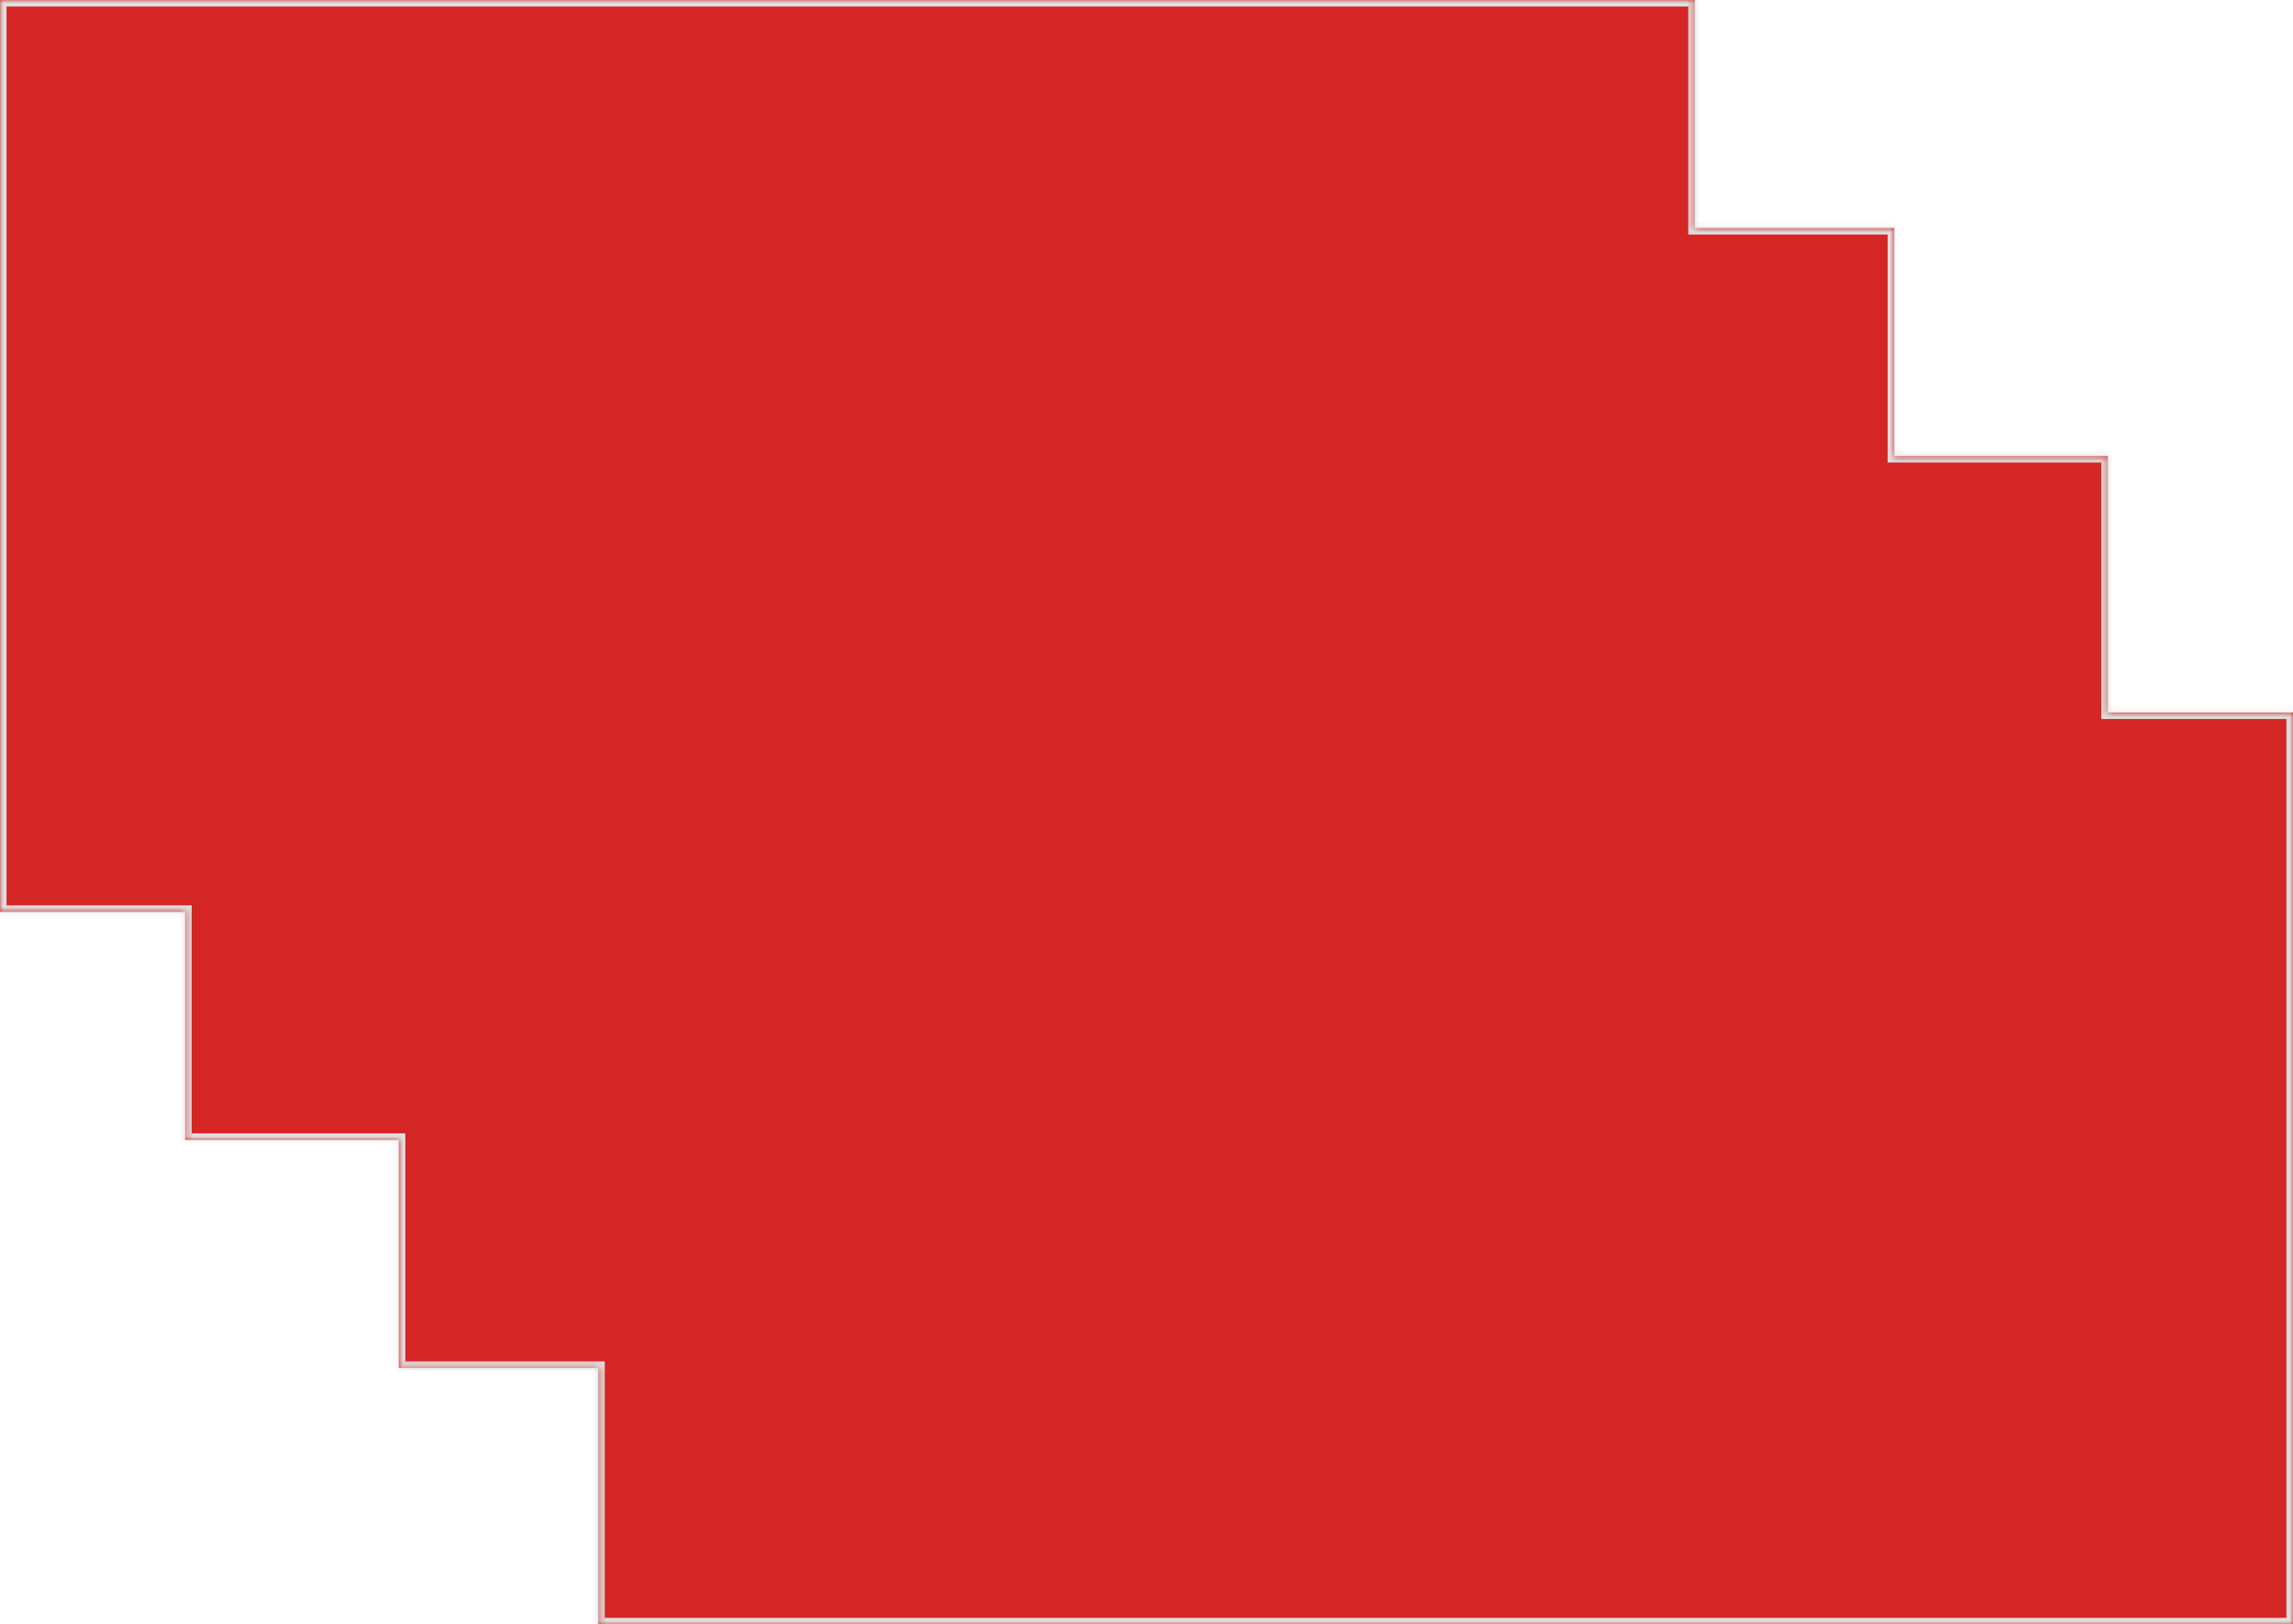 <svg xmlns="http://www.w3.org/2000/svg" fill="none" viewBox="0 0 350 248"><mask id="a" fill="#fff"><path d="M258.695 34.807h30.436v34.806h32.607v39.159H350V248H91.305v-39.158H60.869v-34.807H28.262v-34.807H0V0h258.695v34.807Z"/></mask><path fill="#D52626" d="M258.695 34.807h30.436v34.806h32.607v39.159H350V248H91.305v-39.158H60.869v-34.807H28.262v-34.807H0V0h258.695v34.807Z"/><path fill="#DDD" d="M258.695 34.807h-1v1h1v-1Zm30.436 0h1v-1h-1v1Zm0 34.806h-1v1h1v-1Zm32.607 0h1v-1h-1v1Zm0 39.159h-1v1h1v-1Zm28.262 0h1v-1h-1v1ZM350 248v1h1v-1h-1Zm-258.695 0h-1v1h1v-1Zm0-39.158h1v-1h-1v1Zm-30.436 0h-1v1h1v-1Zm0-34.807h1v-1h-1v1Zm-32.607 0h-1v1h1v-1Zm0-34.807h1v-1h-1v1Zm-28.262 0h-1v1h1v-1ZM0 0v-1h-1v1h1Zm258.695 0h1v-1h-1v1Zm0 34.807v1h30.436v-2h-30.436v1Zm30.436 0h-1v34.806h2V34.807h-1Zm0 34.806v1h32.607v-2h-32.607v1Zm32.607 0h-1v39.159h2V69.613h-1Zm0 39.159v1H350v-2h-28.262v1Zm28.262 0h-1V248h2V108.772h-1ZM350 248v-1H91.305v2H350v-1Zm-258.695 0h1v-39.158h-2V248h1Zm0-39.158v-1H60.869v2h30.436v-1Zm-30.436 0h1v-34.807h-2v34.807h1Zm0-34.807v-1H28.262v2h32.607v-1Zm-32.607 0h1v-34.807h-2v34.807h1Zm0-34.807v-1H0v2h28.262v-1Zm-28.262 0h1V0h-2v139.228h1ZM0 0v1h258.695v-2H0v1Zm258.695 0h-1v34.807h2V0h-1Z" mask="url(#a)"/></svg>